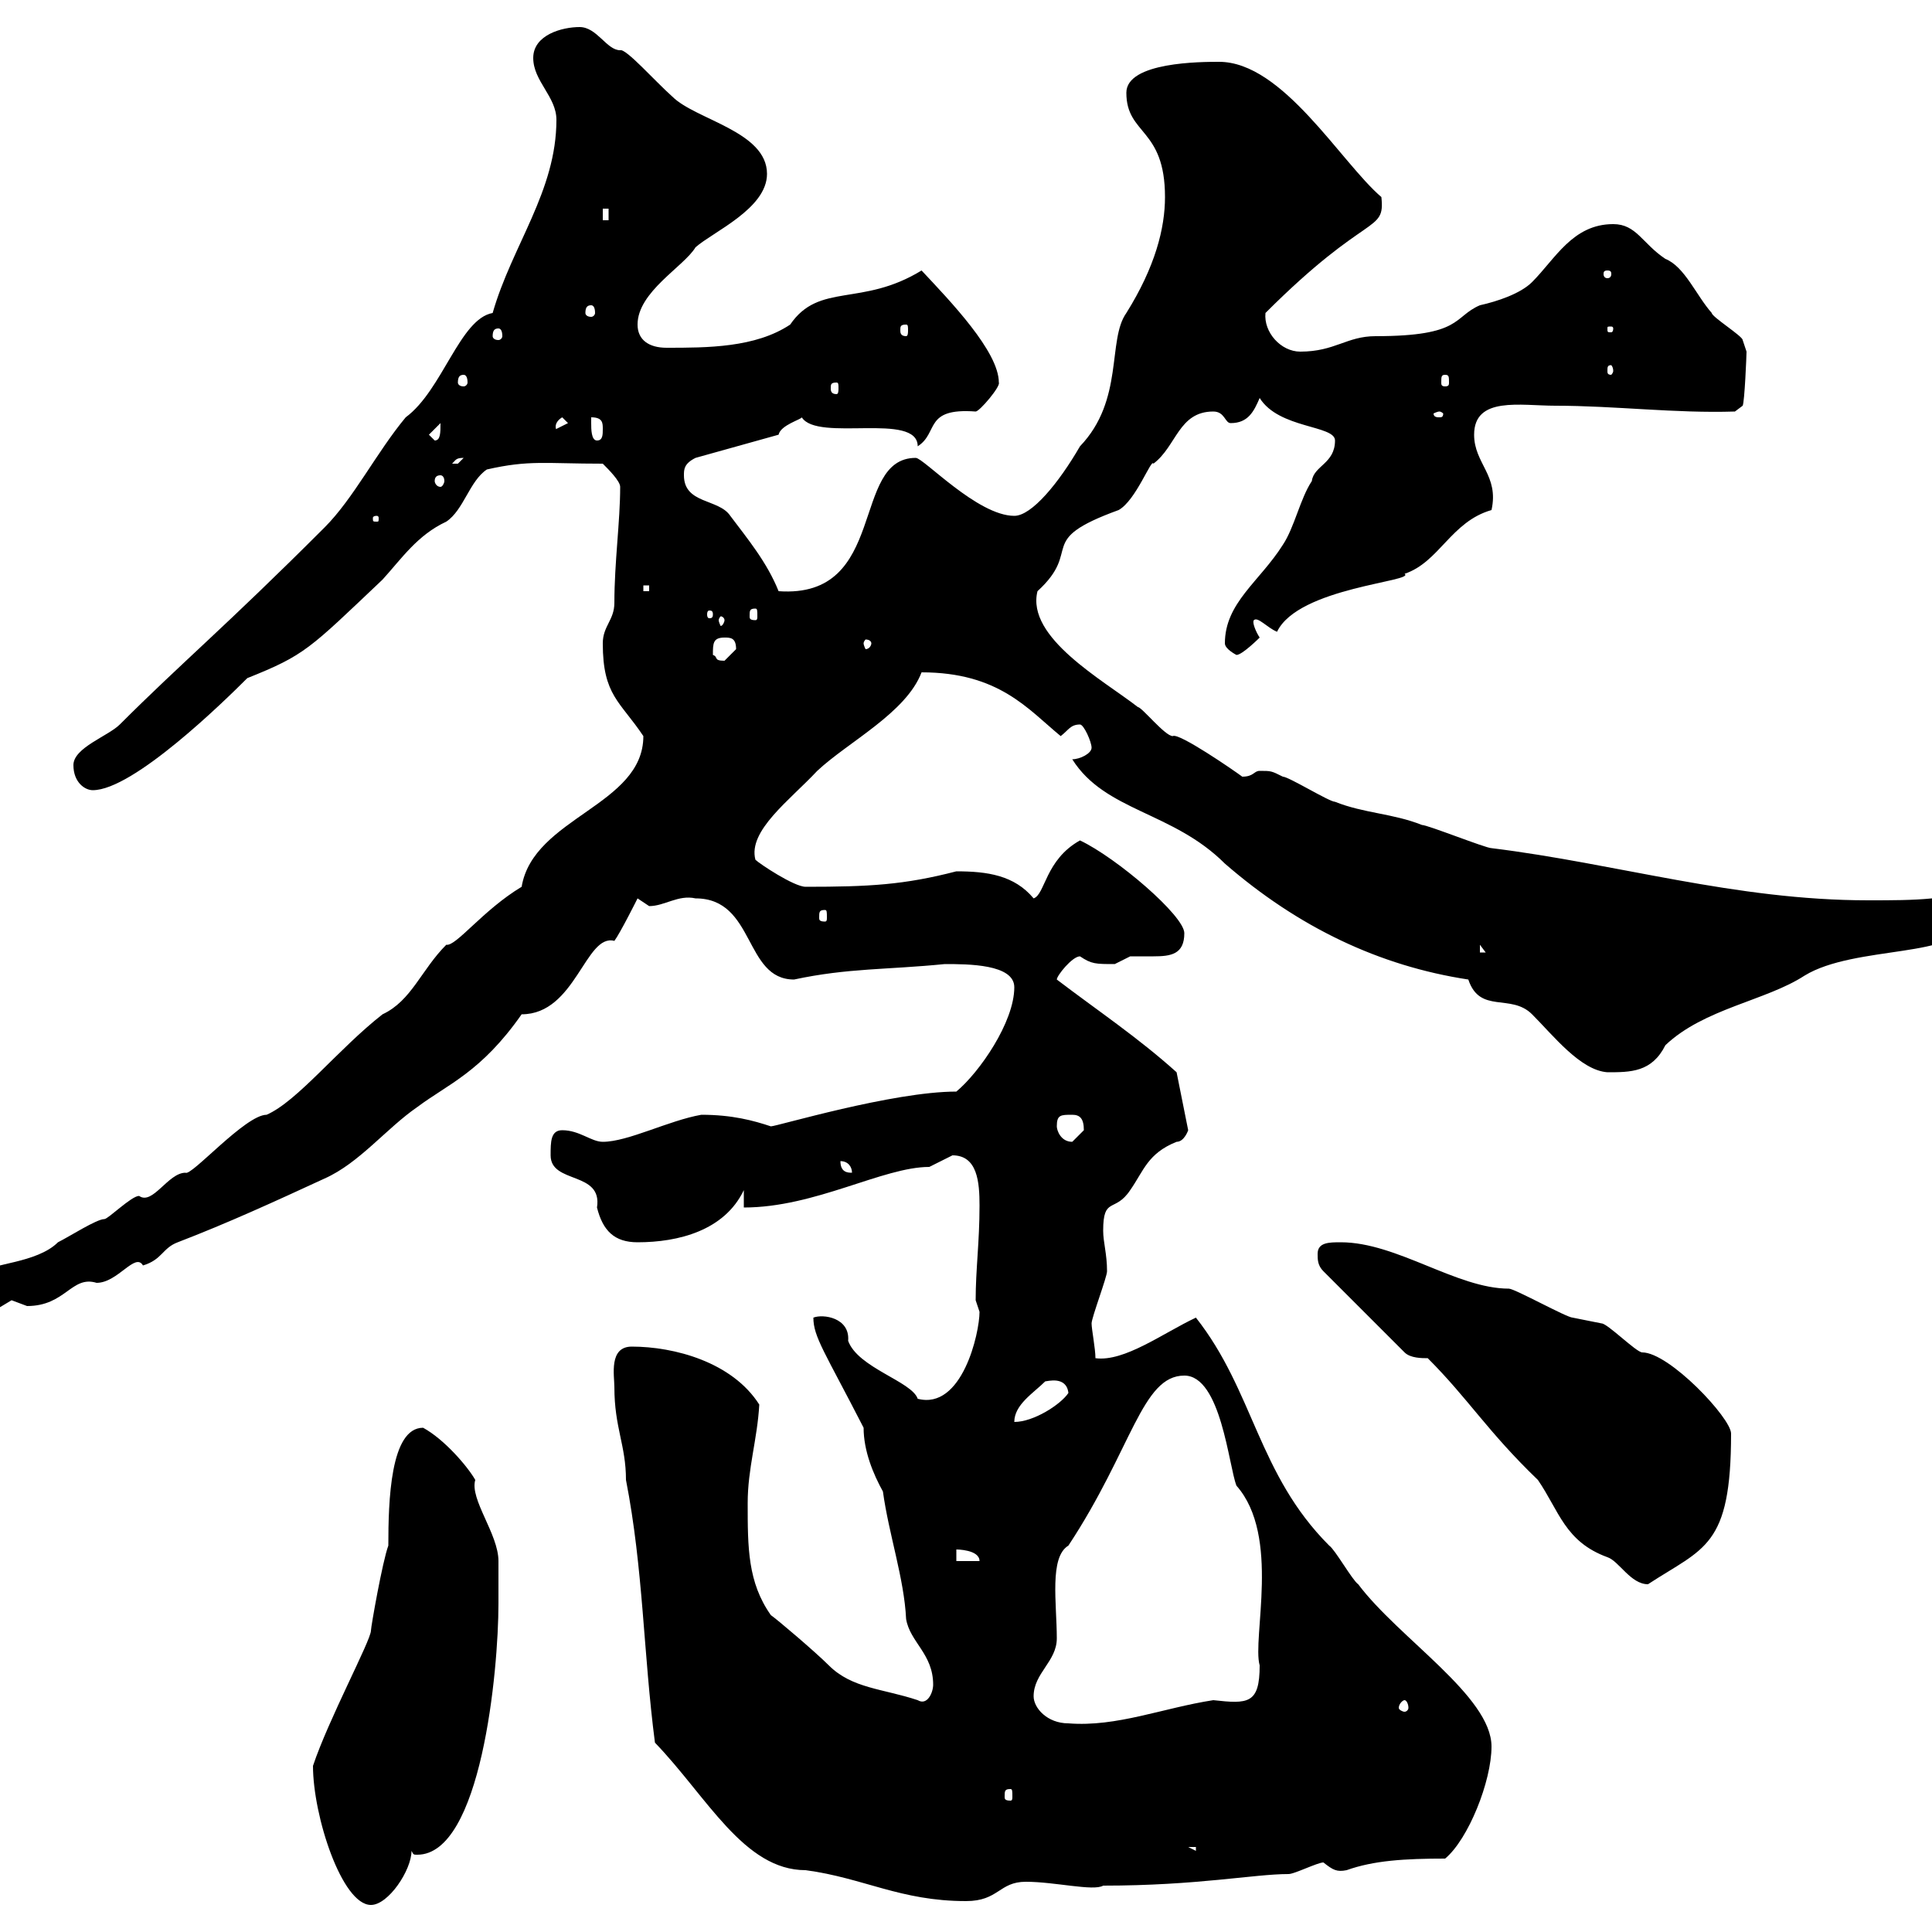 <svg xmlns="http://www.w3.org/2000/svg" xmlns:xlink="http://www.w3.org/1999/xlink" width="300" height="300"><path d="M48.60 274.20C48.60 282 53.10 295.80 57.60 295.80C60.30 295.80 63.90 290.40 63.90 287.40C64.20 288 64.20 288 64.80 288C74.70 288 77.40 259.50 77.40 249C77.40 247.20 77.40 242.40 77.40 242.40C77.40 238.20 72.90 232.80 73.80 229.80C72.60 227.70 69 223.50 65.70 221.70C60.60 221.70 60.30 233.10 60.30 240C59.40 242.40 57.60 252.60 57.60 253.20C57.60 254.70 51 267 48.60 274.20ZM95.40 215.40C95.40 221.70 97.20 224.40 97.20 229.80C99.90 243.60 99.90 256.80 101.70 270.60C109.80 279 115.50 290.40 125.10 290.40C134.10 291.60 139.80 295.20 150 295.20C155.10 295.20 155.10 292.20 159.30 292.20C163.80 292.20 169.80 293.70 171.30 292.80C186 292.80 194.70 291 200.10 291C201 291 204.60 289.20 205.50 289.20C207 290.40 207.60 290.70 209.10 290.40C213.30 288.90 218.10 288.60 224.40 288.60C228 285.60 231.60 276.60 231.60 271.20C231.60 263.40 217.20 254.40 210.90 246C210 245.40 207.30 240.60 206.40 240C195.30 228.90 194.70 216 185.70 204.60C180.60 207 174.60 211.50 170.10 210.90C170.10 209.40 169.50 206.40 169.50 205.50C169.50 204.60 171.90 198.30 171.90 197.40C171.90 194.70 171.30 192.90 171.30 191.10C171.30 185.70 173.10 188.40 175.50 184.80C177.60 181.80 178.20 179.10 182.70 177.30C183.90 177.30 184.50 175.50 184.50 175.50L182.70 166.50C176.70 161.10 170.40 156.90 164.10 152.10C164.10 151.50 166.50 148.50 167.70 148.50C169.50 149.70 170.10 149.70 173.10 149.70C173.10 149.70 175.50 148.50 175.50 148.50C176.70 148.50 177.60 148.50 179.10 148.50C181.80 148.50 183.90 148.20 183.90 144.90C183.90 142.20 173.40 133.20 167.70 130.50C162.30 133.50 162.30 138.90 160.50 139.50C157.50 135.90 153.30 135.30 148.50 135.30C140.40 137.40 135 137.70 125.10 137.70C123.30 137.70 117.90 134.10 117.30 133.50C116.10 129 122.70 124.20 126.90 119.70C131.70 115.20 140.70 110.70 143.10 104.40C155.10 104.40 159.60 110.10 164.70 114.30C165.90 113.40 166.20 112.50 167.70 112.50C168.30 112.50 169.50 115.20 169.50 116.10C169.50 117 167.70 117.90 166.50 117.90C171.60 126 182.10 126 190.20 134.10C201.60 144 214.20 150 228 152.10C229.80 157.50 234.60 154.20 237.90 157.50C241.20 160.80 245.40 166.20 249.60 166.50C253.20 166.50 256.50 166.50 258.60 162.30C264.60 156.60 274.20 155.40 280.20 151.50C288 146.70 304.80 148.80 304.80 143.10C304.80 141.30 301.80 140.70 300 139.50C297 139.80 293.70 139.80 290.10 139.80C269.40 139.80 251.10 134.10 231.60 131.70C230.70 131.70 221.70 128.10 220.80 128.10C216.30 126.30 211.80 126.30 207.30 124.50C206.40 124.50 200.10 120.60 199.20 120.60C197.40 119.70 197.40 119.70 195.60 119.70C194.70 119.70 194.70 120.60 192.90 120.60C191.70 119.70 183 113.70 182.10 114.30C180.90 114.30 177.30 109.80 176.70 109.80C171.30 105.60 159.30 99 161.10 91.80C168.30 85.20 160.50 84 173.70 79.20C176.40 77.70 178.80 71.10 179.10 72C182.70 69.30 183 63.90 188.40 63.90C190.20 63.90 190.20 65.70 191.10 65.70C193.80 65.70 194.70 63.90 195.60 61.80C198.60 66.60 207.30 66 207.30 68.40C207.30 72 204 72.30 203.70 74.70C201.90 77.40 201 81.90 199.20 84.60C195.60 90.30 190.20 93.60 190.20 99.90C190.20 100.80 192 101.70 192 101.70C192.90 101.70 195.60 99 195.60 99C195 98.10 194.40 96.60 194.70 96.30C195.30 95.70 196.80 97.50 198.30 98.10C201.60 91.20 219.90 90.30 218.10 89.10C223.50 87.30 225.30 81 231.60 79.20C232.80 73.80 228.90 72 228.90 67.50C228.90 61.50 236.10 63 241.50 63C250.80 63 260.10 64.20 269.40 63.90L270.60 63C270.90 62.40 271.20 55.20 271.20 54.60C271.20 54.60 270.60 52.80 270.60 52.80C270.60 52.20 265.80 49.20 265.80 48.60C263.40 45.90 261.60 41.40 258.60 40.20C255 37.80 254.10 34.80 250.50 34.80C244.20 34.80 241.50 40.20 237.90 43.80C236.10 45.60 232.50 46.80 229.80 47.40C225.60 49.20 227.10 52.20 213.60 52.20C209.10 52.20 207.30 54.60 201.90 54.60C198.90 54.60 196.20 51.60 196.50 48.60C212.40 32.70 215.10 36.30 214.50 30.60C208.20 25.20 199.20 9.60 189.30 9.60C186.60 9.60 174.90 9.60 174.90 14.40C174.90 21 180.90 19.80 180.90 30.60C180.90 35.40 179.40 41.40 174.90 48.60C171.90 52.80 174.60 62.10 167.70 69.30C164.40 75 160.20 80.10 157.50 80.10C151.80 80.10 143.40 71.10 142.20 71.10C132 71.10 138 93 120.90 91.80C119.10 87.30 116.10 83.70 113.40 80.10C111.60 77.40 106.20 78.30 106.20 73.80C106.20 72.90 106.20 72 108 71.10L120.90 67.50C121.20 66 124.50 65.10 124.50 64.80C126.90 68.70 142.50 63.90 142.50 69.30C145.80 67.20 143.40 63.30 151.50 63.90C152.10 63.90 155.40 60 155.10 59.40C155.10 54.60 147.60 46.80 143.10 42C133.80 47.70 127.20 43.80 122.70 50.40C117.30 54 109.80 54 103.50 54C100.80 54 99 52.80 99 50.40C99 45.30 106.20 41.40 108 38.40C110.70 36 119.10 32.40 119.10 27C119.10 20.40 108 18.60 104.40 15C101.70 12.60 97.20 7.50 96.30 7.80C94.20 7.80 92.70 4.20 90 4.20C87.30 4.20 82.80 5.40 82.80 9C82.80 12.60 86.40 15 86.40 18.60C86.40 29.70 79.50 38.10 76.50 48.60C71.40 49.50 68.70 60.60 63 64.80C58.50 70.20 54.90 77.40 50.40 81.90C34.80 97.50 28.20 102.90 18.60 112.50C16.80 114.30 11.40 116.10 11.40 118.80C11.40 121.50 13.20 122.70 14.40 122.70C20.70 122.70 34.80 108.90 38.40 105.30C47.40 101.70 48 100.80 59.40 90C62.40 86.70 64.80 83.10 69.30 81C72 79.20 72.90 74.70 75.60 72.90C82.20 71.40 84.60 72 93.60 72C94.50 72.90 96.30 74.70 96.30 75.60C96.30 81 95.40 87.30 95.40 93.60C95.40 96.30 93.60 97.20 93.60 99.90C93.60 108 96.30 108.90 99.90 114.30C99.90 125.10 82.80 126.90 81 137.70C75 141.30 70.80 147 69.30 146.70C65.40 150.60 63.90 155.40 59.40 157.50C52.50 162.90 46.20 171 41.40 173.10C38.10 173.10 29.70 182.70 28.80 182.10C26.10 182.10 23.70 187.20 21.60 185.70C20.40 185.70 16.80 189.30 16.20 189.30C15 189.30 10.80 192 9 192.90C5.70 196.20-1.80 196.20-1.80 197.40C-3 197.40-4.80 200.10-4.80 200.10C-4.80 202.80-5.40 203.70-1.20 203.70C-1.20 203.70 1.80 201.90 1.80 201.90C1.80 201.90 4.20 202.80 4.20 202.80C10.20 202.80 11.10 198 15 199.20C18.30 199.20 21 194.40 22.20 196.50C25.20 195.60 25.20 193.80 27.60 192.90C35.40 189.90 42.60 186.60 50.40 183C55.80 180.60 60 175.20 64.80 171.90C69.60 168.30 74.70 166.50 81 157.50C89.40 157.50 90.90 144.90 95.40 146.10C96.30 144.90 99 139.50 99 139.50C99 139.50 100.80 140.70 100.80 140.70C103.20 140.70 105.30 138.90 108 139.50C117.30 139.50 115.50 152.10 123.30 152.10C131.70 150.30 137.70 150.60 146.70 149.70C150.30 149.70 157.50 149.70 157.50 153.30C157.50 158.70 152.10 166.50 148.50 169.50C138.60 169.50 120.60 174.90 119.70 174.90C117 174 113.70 173.10 108.90 173.10C103.80 174 97.50 177.30 93.60 177.30C91.80 177.30 90 175.50 87.30 175.50C85.50 175.50 85.50 177.30 85.50 179.40C85.50 183.90 93.60 181.80 92.70 187.50C93.60 191.10 95.40 192.90 99 192.90C105.30 192.90 112.50 191.10 115.50 184.80L115.50 187.50C126.60 187.50 137.10 181.20 144.30 181.20C144.30 181.20 147.90 179.40 147.90 179.40C151.80 179.40 152.10 183.60 152.10 187.20C152.10 192.90 151.50 197.10 151.50 201.90C151.50 201.90 152.10 203.70 152.10 203.70C152.10 207 149.40 219 142.50 217.20C141.60 214.50 133.20 212.40 131.70 208.20C132 204.60 127.80 204 126.30 204.60C126.30 207.60 128.10 210 134.10 221.70C134.10 225.30 135.60 228.90 137.10 231.60C138 238.20 140.40 245.10 140.70 251.40C141.30 255 144.90 256.80 144.90 261.60C144.90 262.80 144 264.90 142.50 264C137.10 262.20 132.30 262.20 128.70 258.60C126.60 256.50 120.60 251.40 119.70 250.80C116.10 245.70 116.10 240.30 116.10 233.40C116.10 228 117.60 223.50 117.90 218.10C113.70 211.50 104.70 209.10 98.10 209.10C94.50 209.10 95.40 213.60 95.40 215.40ZM184.50 286.80L185.70 286.80L185.70 287.40ZM156.90 277.80C157.20 277.80 157.20 278.10 157.20 279C157.20 279.30 157.20 279.60 156.90 279.60C156 279.60 156 279.30 156 279C156 278.10 156 277.80 156.90 277.80ZM160.50 263.40C160.50 259.80 164.10 258 164.10 254.40C164.10 249 162.90 241.80 165.90 240C175.80 225 177.30 213.60 183.90 213.60C189.60 213.60 190.80 227.70 192 230.70C198.90 238.50 194.40 254.40 195.60 258.60C195.60 264.60 193.80 264.60 188.40 264C180.60 265.20 173.40 268.20 165.90 267.60C162.60 267.60 160.50 265.20 160.50 263.40ZM218.10 264C218.40 264 218.70 264.60 218.70 265.20C218.70 265.50 218.40 265.80 218.10 265.80C217.80 265.80 217.20 265.50 217.20 265.20C217.20 264.60 217.80 264 218.10 264ZM221.70 210.90C228 217.20 231 222.30 238.80 229.80C242.10 234.60 243 239.40 249.60 241.80C251.40 242.40 253.20 246 255.90 246C264.60 240.30 268.80 240.30 268.80 222.60C268.80 220.20 259.20 210 255 210C254.10 210 249.60 205.50 248.70 205.50C248.70 205.50 244.20 204.60 244.20 204.60C243.30 204.60 235.20 200.10 234.30 200.10C226.20 200.10 216.90 192.90 208.20 192.90C206.40 192.90 204.60 192.90 204.60 194.70C204.60 195.60 204.60 196.50 205.50 197.40L218.10 210C219 210.90 220.80 210.90 221.70 210.90ZM148.50 240.60C148.50 240.60 152.10 240.60 152.10 242.40L148.50 242.40ZM162.30 214.50C162.60 214.50 165.60 213.60 165.90 216.30C164.70 218.10 160.50 220.80 157.50 220.80C157.50 218.10 160.50 216.30 162.30 214.50ZM130.50 180.30C131.70 180.30 132.30 181.20 132.30 182.10C131.70 182.10 130.50 182.10 130.50 180.30ZM164.10 174.90C164.10 173.10 164.70 173.10 166.50 173.10C167.70 173.10 168.30 173.70 168.30 175.50C168.30 175.50 166.50 177.30 166.50 177.30C164.70 177.30 164.10 175.50 164.10 174.90ZM229.80 146.70L230.70 147.90L229.80 147.90ZM128.10 141.30C128.40 141.30 128.40 141.60 128.40 142.50C128.40 142.80 128.40 143.10 128.10 143.10C127.20 143.10 127.20 142.80 127.20 142.50C127.20 141.60 127.20 141.30 128.10 141.30ZM110.70 101.70C110.70 99.90 110.70 99 112.50 99C113.40 99 114.30 99 114.30 100.80C114.30 100.80 112.50 102.60 112.50 102.60C110.70 102.60 111.60 102 110.70 101.70ZM135.30 99.90C135.30 100.20 135 100.80 134.40 100.80C134.40 100.80 134.10 100.20 134.10 99.90C134.10 99.60 134.40 99.30 134.40 99.30C135 99.30 135.30 99.60 135.30 99.90ZM112.50 96.30C112.50 96.60 112.20 97.20 111.90 97.20C111.90 97.20 111.60 96.60 111.60 96.30C111.60 96 111.90 95.70 111.90 95.70C112.20 95.70 112.50 96 112.50 96.30ZM110.70 95.40C110.70 96 110.40 96 110.10 96C110.10 96 109.80 96 109.80 95.40C109.80 94.80 110.10 94.80 110.10 94.80C110.40 94.80 110.70 94.80 110.70 95.40ZM117.30 94.50C117.60 94.50 117.60 94.80 117.60 95.70C117.60 96 117.60 96.30 117.30 96.30C116.40 96.30 116.40 96 116.40 95.70C116.40 94.80 116.40 94.50 117.30 94.50ZM99.90 90.90L100.80 90.90L100.80 91.80L99.90 91.80ZM58.50 80.10C58.80 80.10 58.80 80.40 58.80 80.40C58.80 81 58.80 81 58.50 81C57.90 81 57.90 81 57.90 80.40C57.90 80.40 57.90 80.10 58.50 80.10ZM68.40 73.80C68.70 73.80 69 74.10 69 74.70C69 75 68.70 75.60 68.40 75.60C67.80 75.60 67.50 75 67.50 74.70C67.50 74.10 67.80 73.80 68.40 73.80ZM72 71.10C72 71.10 71.10 72 71.10 72C70.20 72 70.20 72 70.20 72C70.80 71.40 70.80 71.10 72 71.10ZM66.60 67.50L68.40 65.70C68.40 67.20 68.40 68.40 67.50 68.40ZM91.80 65.70C91.80 65.70 91.80 64.80 91.80 64.80C93.60 64.80 93.60 65.70 93.60 66.60C93.60 67.50 93.60 68.40 92.70 68.40C91.80 68.40 91.80 66.60 91.80 65.70ZM87.30 64.80L88.20 65.70L86.40 66.60C86.40 66.90 85.80 65.70 87.30 64.80ZM223.50 63.90C223.80 63.90 224.10 64.20 224.10 64.20C224.10 64.80 223.80 64.80 223.50 64.80C223.20 64.80 222.60 64.80 222.60 64.20C222.60 64.20 223.20 63.90 223.50 63.90ZM129.90 59.40C130.20 59.40 130.20 59.70 130.20 60.30C130.20 60.60 130.20 61.20 129.90 61.20C129 61.20 129 60.60 129 60.30C129 59.70 129 59.40 129.90 59.40ZM72 58.20C72.30 58.20 72.60 58.50 72.60 59.40C72.60 59.70 72.30 60 72 60C71.40 60 71.10 59.70 71.10 59.40C71.10 58.50 71.40 58.20 72 58.20ZM224.40 58.20C225 58.20 225 58.50 225 59.40C225 59.70 225 60 224.40 60C223.80 60 223.80 59.70 223.80 59.40C223.80 58.50 223.80 58.20 224.40 58.20ZM250.50 57.60C250.50 57.90 250.20 58.20 250.20 58.20C249.60 58.20 249.60 57.90 249.60 57.60C249.60 57 249.60 56.70 250.20 56.70C250.20 56.70 250.50 57 250.50 57.60ZM77.40 51C77.70 51 78 51.30 78 52.20C78 52.50 77.70 52.80 77.40 52.80C76.80 52.80 76.50 52.50 76.50 52.20C76.50 51.30 76.80 51 77.40 51ZM140.70 50.40C141 50.40 141 50.70 141 51.30C141 51.60 141 52.20 140.70 52.20C139.80 52.20 139.80 51.60 139.80 51.30C139.80 50.70 139.80 50.40 140.70 50.40ZM250.50 51C250.50 51.60 250.20 51.60 250.20 51.60C249.60 51.60 249.60 51.60 249.60 51C249.60 50.70 249.60 50.70 250.20 50.70C250.20 50.70 250.50 50.70 250.50 51ZM91.80 47.40C92.10 47.40 92.40 47.70 92.40 48.60C92.40 48.90 92.10 49.20 91.80 49.20C91.20 49.20 90.90 48.90 90.90 48.60C90.90 47.70 91.20 47.40 91.80 47.40ZM249.60 42C250.20 42 250.20 42.30 250.20 42.60C250.20 42.60 250.20 43.20 249.60 43.20C249 43.20 249 42.60 249 42.60C249 42.30 249 42 249.60 42ZM93.60 32.40L94.50 32.40L94.50 34.20L93.60 34.20Z"/></svg>